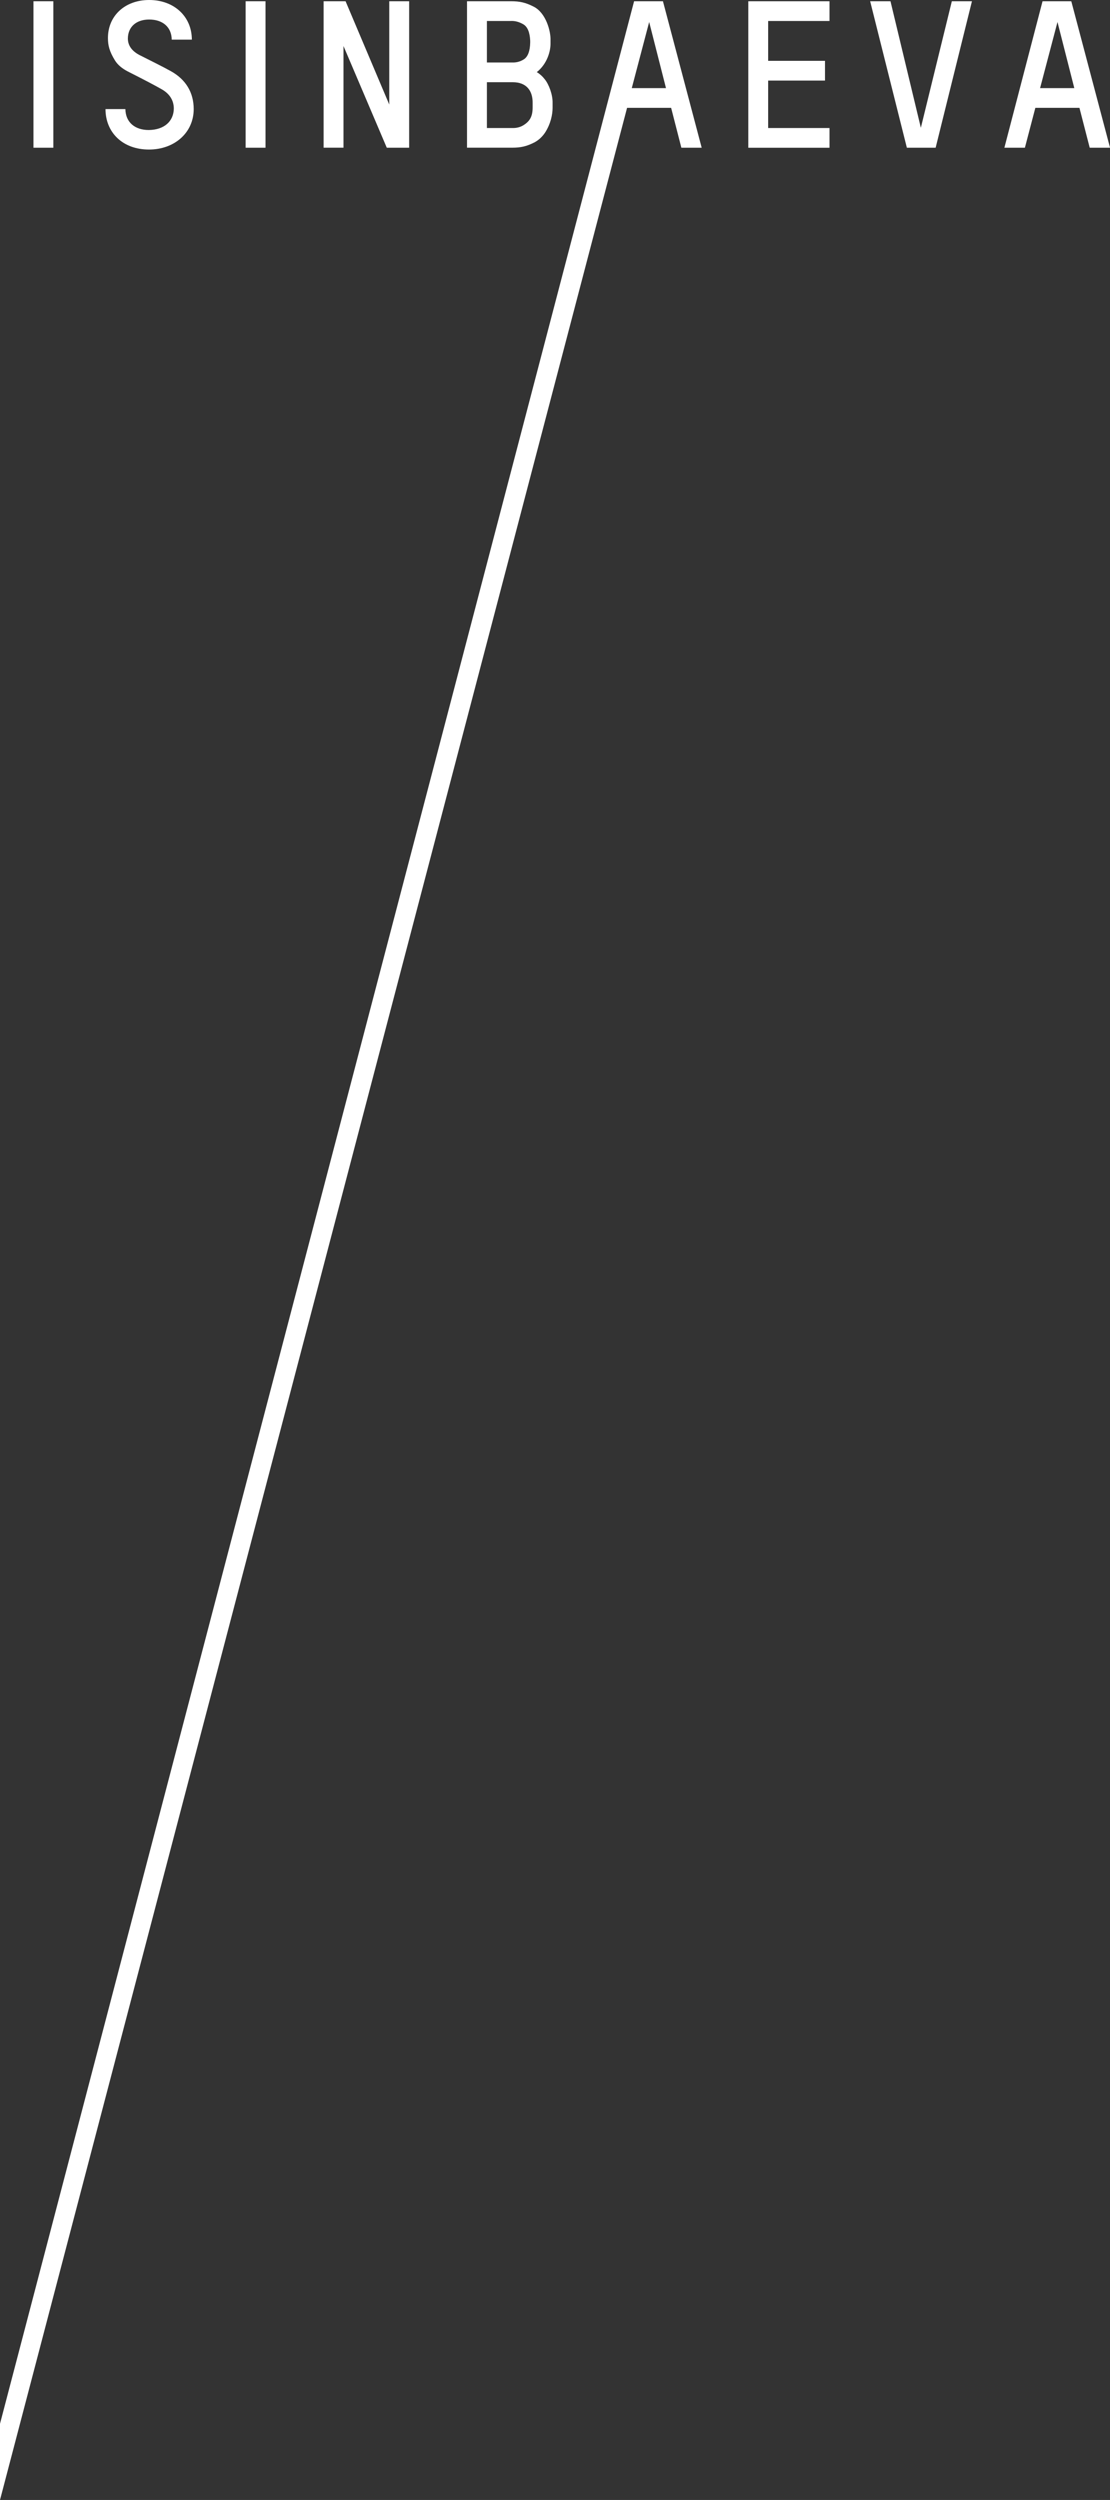 <?xml version="1.0" encoding="utf-8"?>
<!-- Generator: Adobe Illustrator 16.0.0, SVG Export Plug-In . SVG Version: 6.00 Build 0)  -->
<!DOCTYPE svg PUBLIC "-//W3C//DTD SVG 1.1//EN" "http://www.w3.org/Graphics/SVG/1.1/DTD/svg11.dtd">
<svg version="1.1" id="isinbaeva" xmlns="http://www.w3.org/2000/svg" xmlns:xlink="http://www.w3.org/1999/xlink" x="0px" y="0px"
	 width="30.48px" height="68.64px" viewBox="0 0 30.48 68.64" enable-background="new 0 0 30.48 68.64" xml:space="preserve">
<rect x="0" y="0" width="30.48" height="68.64" fill="#333333" stroke="none"/>
<path fill-rule="evenodd" clip-rule="evenodd" fill="#FFFFFF" d="M29.923,4.056l-0.282-1.095H28.43l-0.287,1.095h-0.563l1.048-4.022
	h0.789l1.064,4.022H29.923z M29.038,0.604L28.56,2.42h0.94L29.038,0.604z M24.902,4.056l-1.008-4.022h0.558l0.834,3.475l0.851-3.475
	h0.552l-0.997,4.022H24.902z M20.548,0.034h2.23v0.542h-1.685v1.094h1.561v0.542h-1.561v1.303h1.685v0.542h-2.23V0.034z
	 M18.429,2.961h-1.21L0,68.64v-2.091L17.412,0.034h0.003h0.567h0.222l1.064,4.022h-0.558L18.429,2.961z M17.826,0.604L17.348,2.42
	h0.94L17.826,0.604z M14.677,3.909c-0.22,0.112-0.383,0.146-0.614,0.146h-1.239V0.034h1.211c0.231,0,0.395,0.034,0.614,0.146
	c0.344,0.169,0.479,0.683,0.468,0.931v0.068c0.006,0.22-0.09,0.575-0.377,0.801c0.084,0.05,0.158,0.118,0.214,0.191
	c0.118,0.141,0.225,0.429,0.22,0.654v0.135c0,0.181-0.051,0.44-0.208,0.683C14.885,3.762,14.79,3.847,14.677,3.909z M14.559,1.117
	c-0.011-0.231-0.073-0.383-0.191-0.451s-0.231-0.096-0.344-0.09H13.37v1.14h0.687c0.119,0.005,0.231-0.023,0.333-0.09
	c0.107-0.073,0.164-0.226,0.169-0.457V1.117z M14.626,2.832c0.006-0.333-0.163-0.575-0.546-0.575h-0.71v1.258h0.682
	c0.118,0.005,0.22-0.017,0.315-0.073c0.186-0.113,0.259-0.249,0.259-0.491V2.832z M9.432,1.263v2.792H8.886V0.034h0.603l1.2,2.837
	V0.034h0.546v4.022h-0.614L9.432,1.263z M6.745,0.034h0.546v4.022H6.745V0.034z M3.82,1.506c0.321,0.164,0.614,0.305,0.868,0.446
	c0.411,0.226,0.631,0.586,0.631,1.043c0,0.649-0.529,1.111-1.228,1.111c-0.732,0-1.194-0.479-1.194-1.111h0.546
	C3.449,3.362,3.708,3.57,4.085,3.57c0.428-0.005,0.682-0.242,0.688-0.586c0-0.254-0.141-0.429-0.349-0.542
	c-0.158-0.09-0.422-0.231-0.913-0.479C3.347,1.878,3.229,1.777,3.156,1.658C3.004,1.41,2.964,1.247,2.964,1.043
	C2.964,0.434,3.432,0,4.096,0c0.688,0,1.172,0.457,1.172,1.088H4.716C4.71,0.733,4.457,0.536,4.096,0.536
	c-0.338,0-0.58,0.186-0.585,0.519C3.511,1.252,3.623,1.399,3.82,1.506z M0.919,0.034h0.546v4.022H0.919V0.034z"/>
</svg>
